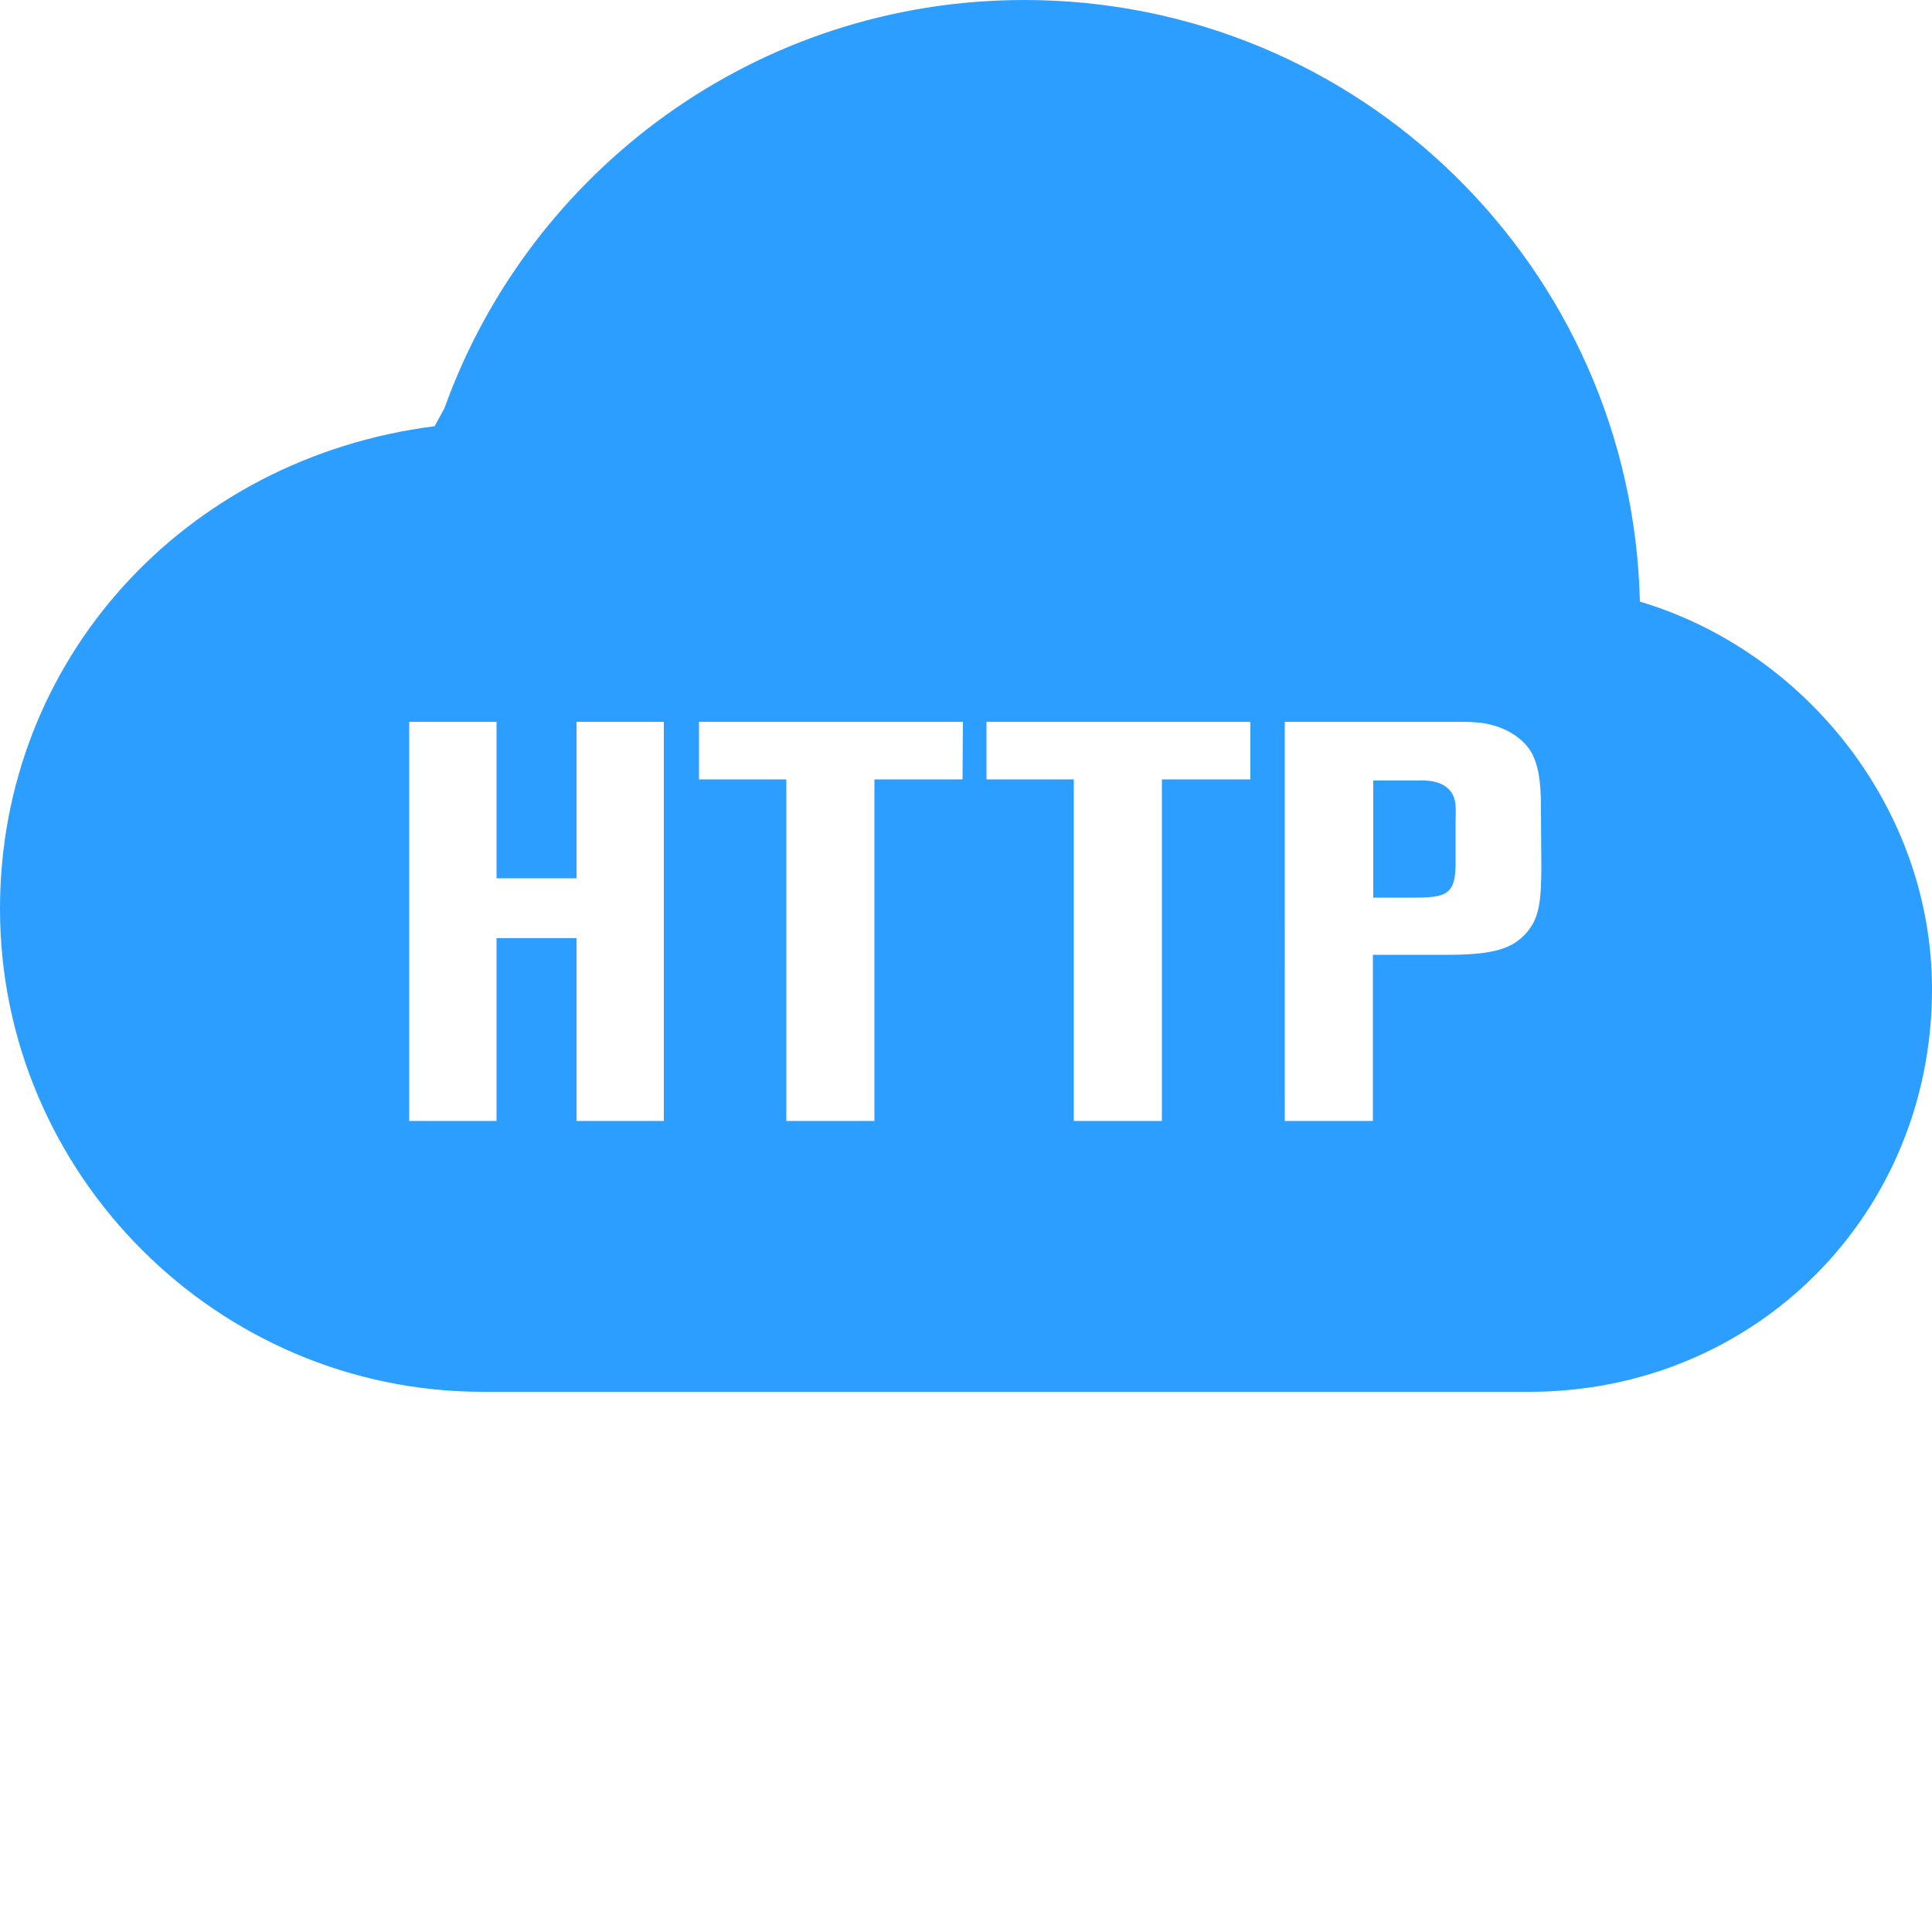 <?xml version="1.0" standalone="no"?><!DOCTYPE svg PUBLIC "-//W3C//DTD SVG 1.1//EN" "http://www.w3.org/Graphics/SVG/1.1/DTD/svg11.dtd"><svg t="1689736986849" class="icon" viewBox="0 0 1024 1024" version="1.1" xmlns="http://www.w3.org/2000/svg" p-id="12135" xmlns:xlink="http://www.w3.org/1999/xlink" width="200" height="200"><path d="M750.592 413.696h-22.733v62.054h22.528c9.626 0 14.95-0.819 17.818-4.096 3.277-3.686 3.277-10.445 3.277-14.746v-21.504c0-5.939 1.024-12.288-3.482-16.998-5.53-5.734-15.565-4.71-17.408-4.71z m0 0" fill="#2B9EFF" p-id="12136"></path><path d="M869.171 318.874C865.075 142.131 720.691 0 542.925 0c-141.722 0-262.144 90.317-307.405 216.474-1.638 3.072-3.482 6.144-5.12 9.421C98.099 242.688 0 349.389 0 481.69c0 140.698 115.302 256 256 256h554.598c119.398 0 213.402-93.798 213.402-213.402 0-96.051-67.379-179.405-154.829-205.414zM351.846 594.125h-46.285v-96.87h-42.394v96.87h-46.285V382.566h46.285v82.944h42.394v-82.944h46.285v211.558z m158.31-181.043h-46.694v181.043h-46.694v-181.043h-46.285v-30.515h139.878l-0.205 30.515z m152.371 0h-46.694v181.043h-46.694v-181.043h-46.285v-30.515h139.878v30.515z m154.419 45.056c0 19.866-1.024 29.286-9.011 37.478-7.578 7.782-18.227 10.445-40.96 10.445h-39.322v88.064h-46.694V382.566h93.389c1.434 0 7.578 0 12.493 0.819 14.95 2.662 22.118 10.854 24.576 14.95 5.325 9.011 5.325 22.528 5.325 31.744l0.205 28.058z m0 0" fill="#2B9EFF" p-id="12137"></path></svg>